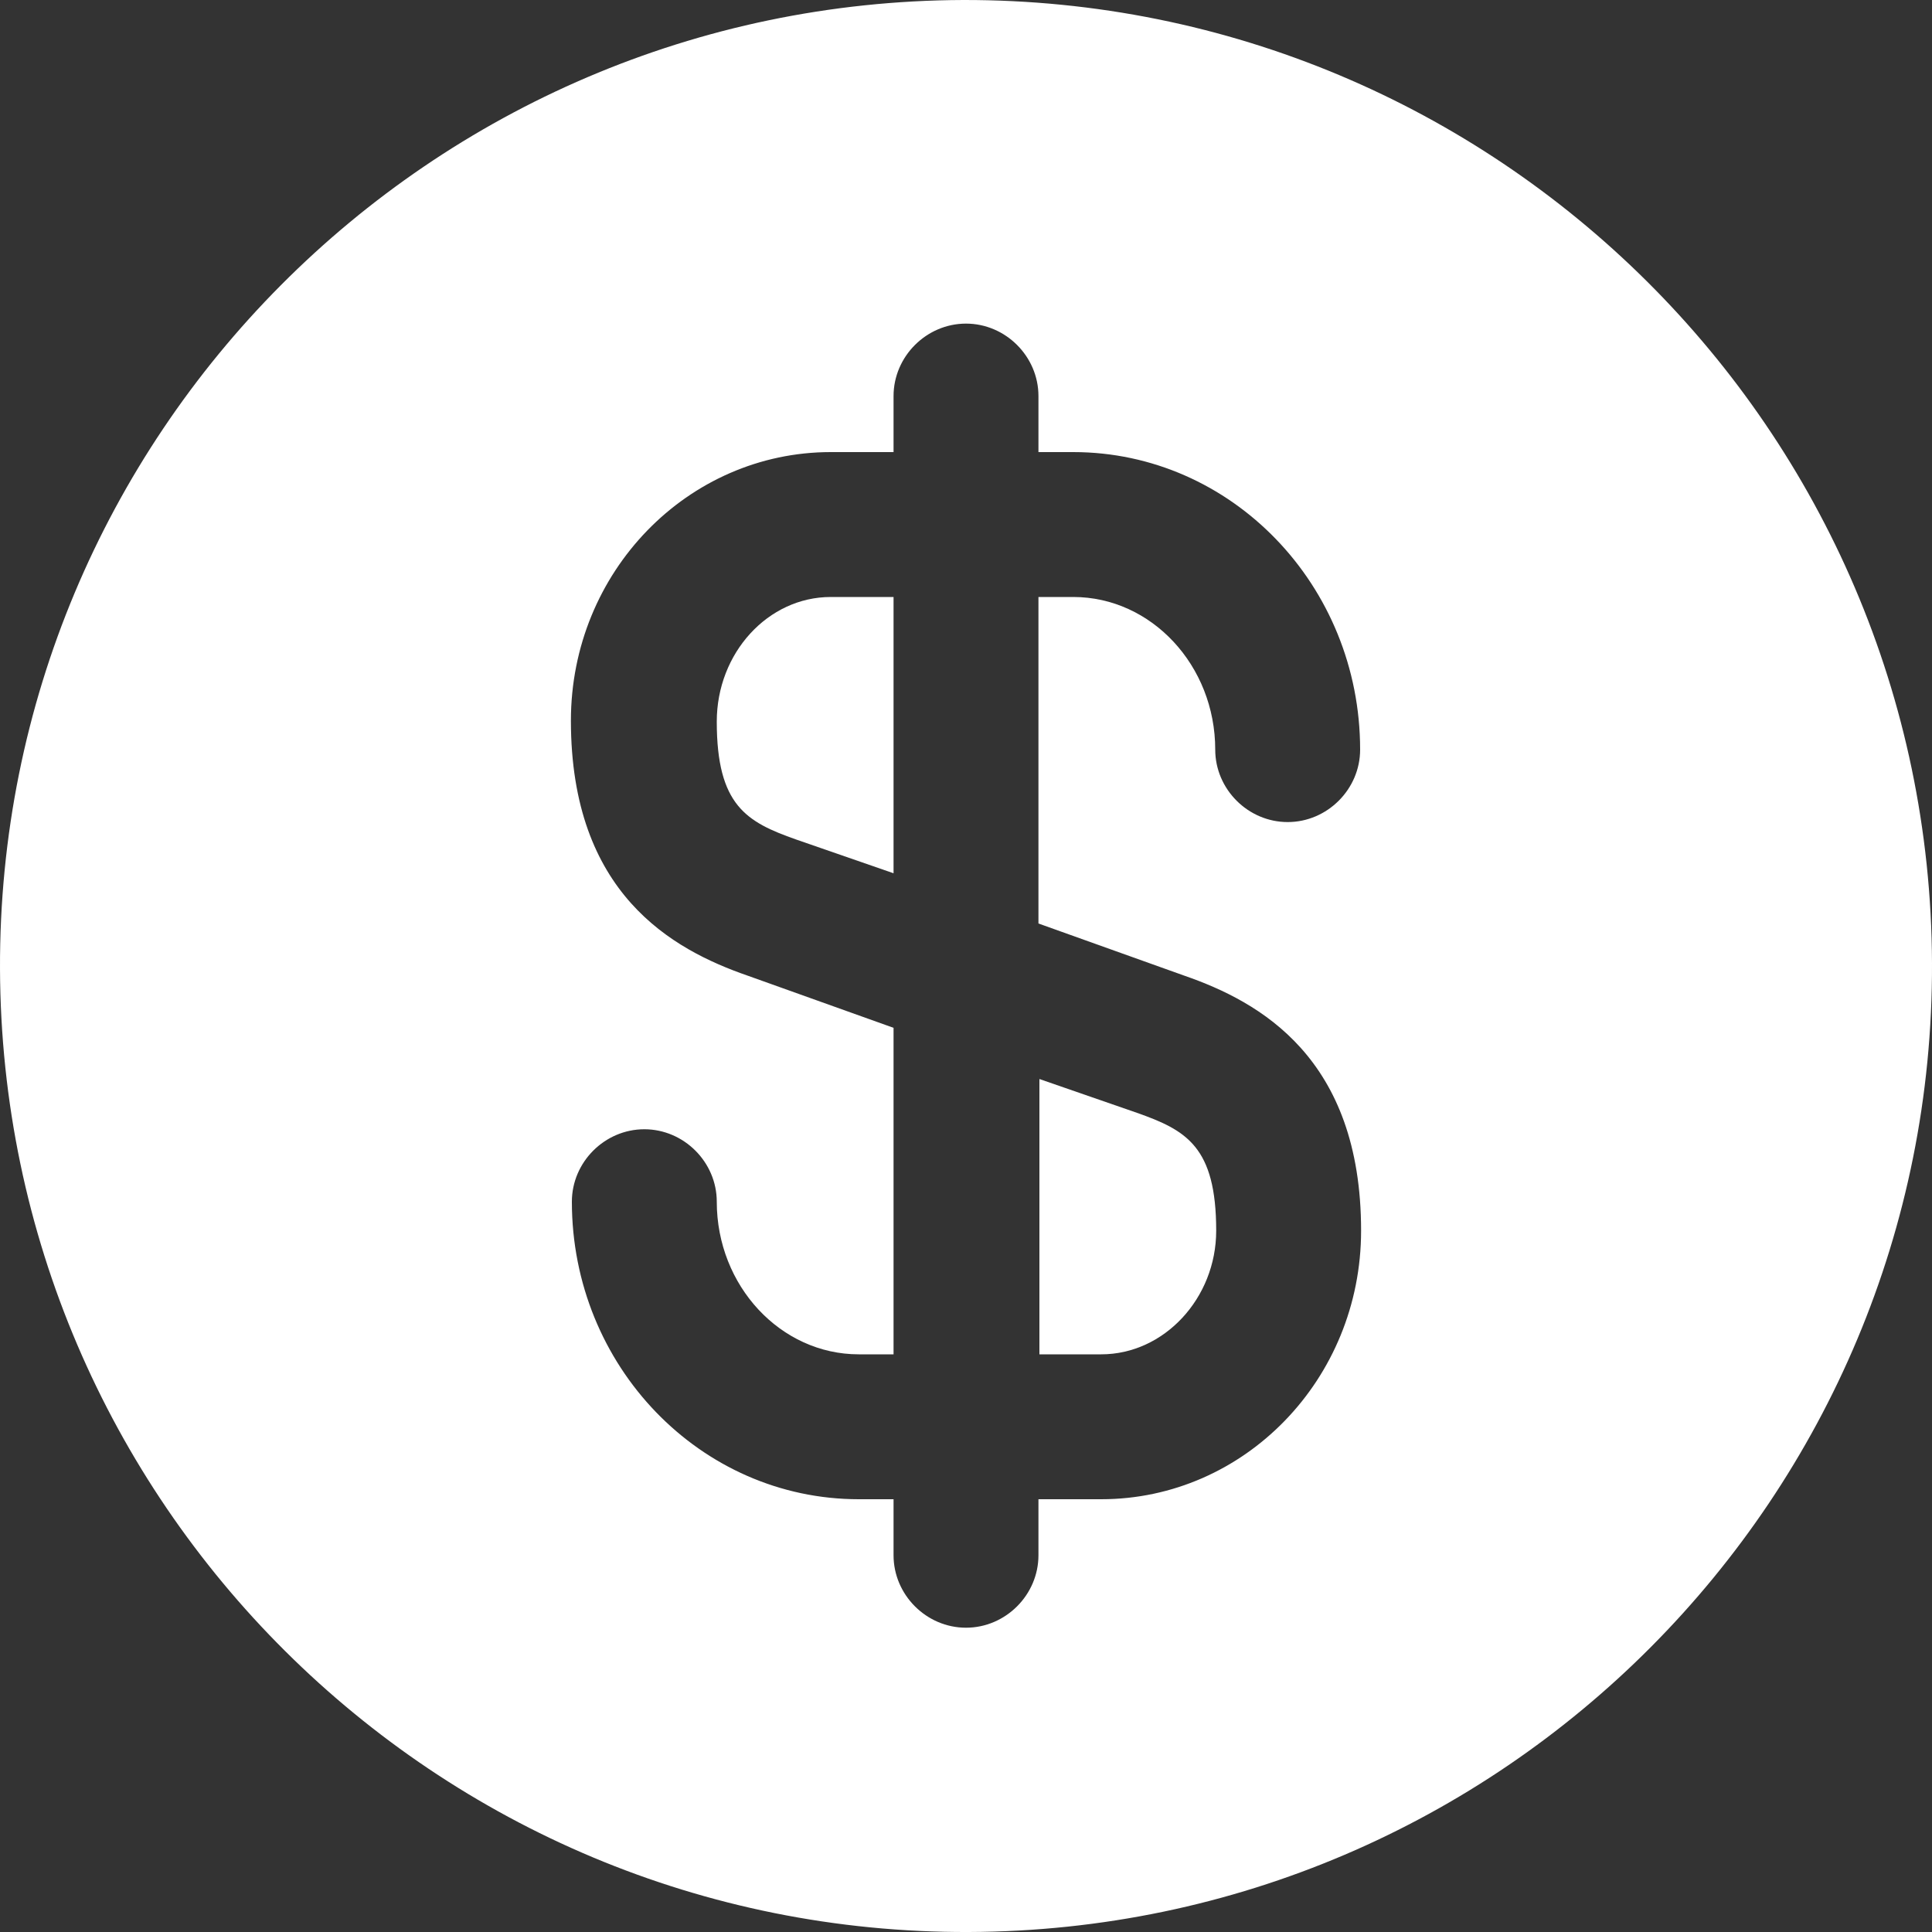 <svg width="16" height="16" viewBox="0 0 16 16" fill="none" xmlns="http://www.w3.org/2000/svg">
<rect x="0" y="0" width="16" height="16" fill="#333333" stroke="none"/>
<path d="M8.6 11.216H9.12C9.64 11.216 10.072 10.752 10.072 10.192C10.072 9.496 9.824 9.36 9.416 9.216L8.608 8.936V11.216H8.6Z" fill="white"/>
<path d="M7.976 1.34265e-05C3.56 0.016 -0.016 3.608 5.34822e-05 8.024C0.016 12.44 3.608 16.016 8.024 16C12.44 15.984 16.016 12.392 16 7.976C15.984 3.56 12.392 -0.008 7.976 1.34265e-05ZM9.808 8.08C10.432 8.296 11.272 8.76 11.272 10.192C11.272 11.424 10.304 12.416 9.12 12.416H8.6V12.88C8.6 13.208 8.328 13.48 8 13.48C7.672 13.48 7.4 13.208 7.4 12.88V12.416H7.112C5.8 12.416 4.736 11.312 4.736 9.952C4.736 9.624 5.008 9.352 5.336 9.352C5.664 9.352 5.936 9.624 5.936 9.952C5.936 10.648 6.464 11.216 7.112 11.216H7.4V8.512L6.192 8.08C5.568 7.864 4.728 7.4 4.728 5.968C4.728 4.736 5.696 3.744 6.88 3.744H7.4V3.28C7.4 2.952 7.672 2.68 8 2.68C8.328 2.68 8.6 2.952 8.6 3.28V3.744H8.888C10.2 3.744 11.264 4.848 11.264 6.208C11.264 6.536 10.992 6.808 10.664 6.808C10.336 6.808 10.064 6.536 10.064 6.208C10.064 5.512 9.536 4.944 8.888 4.944H8.6V7.648L9.808 8.08Z" fill="white"/>
<path d="M5.936 5.976C5.936 6.672 6.184 6.808 6.592 6.952L7.4 7.232V4.944H6.88C6.36 4.944 5.936 5.408 5.936 5.976Z" fill="white"/>
</svg>
